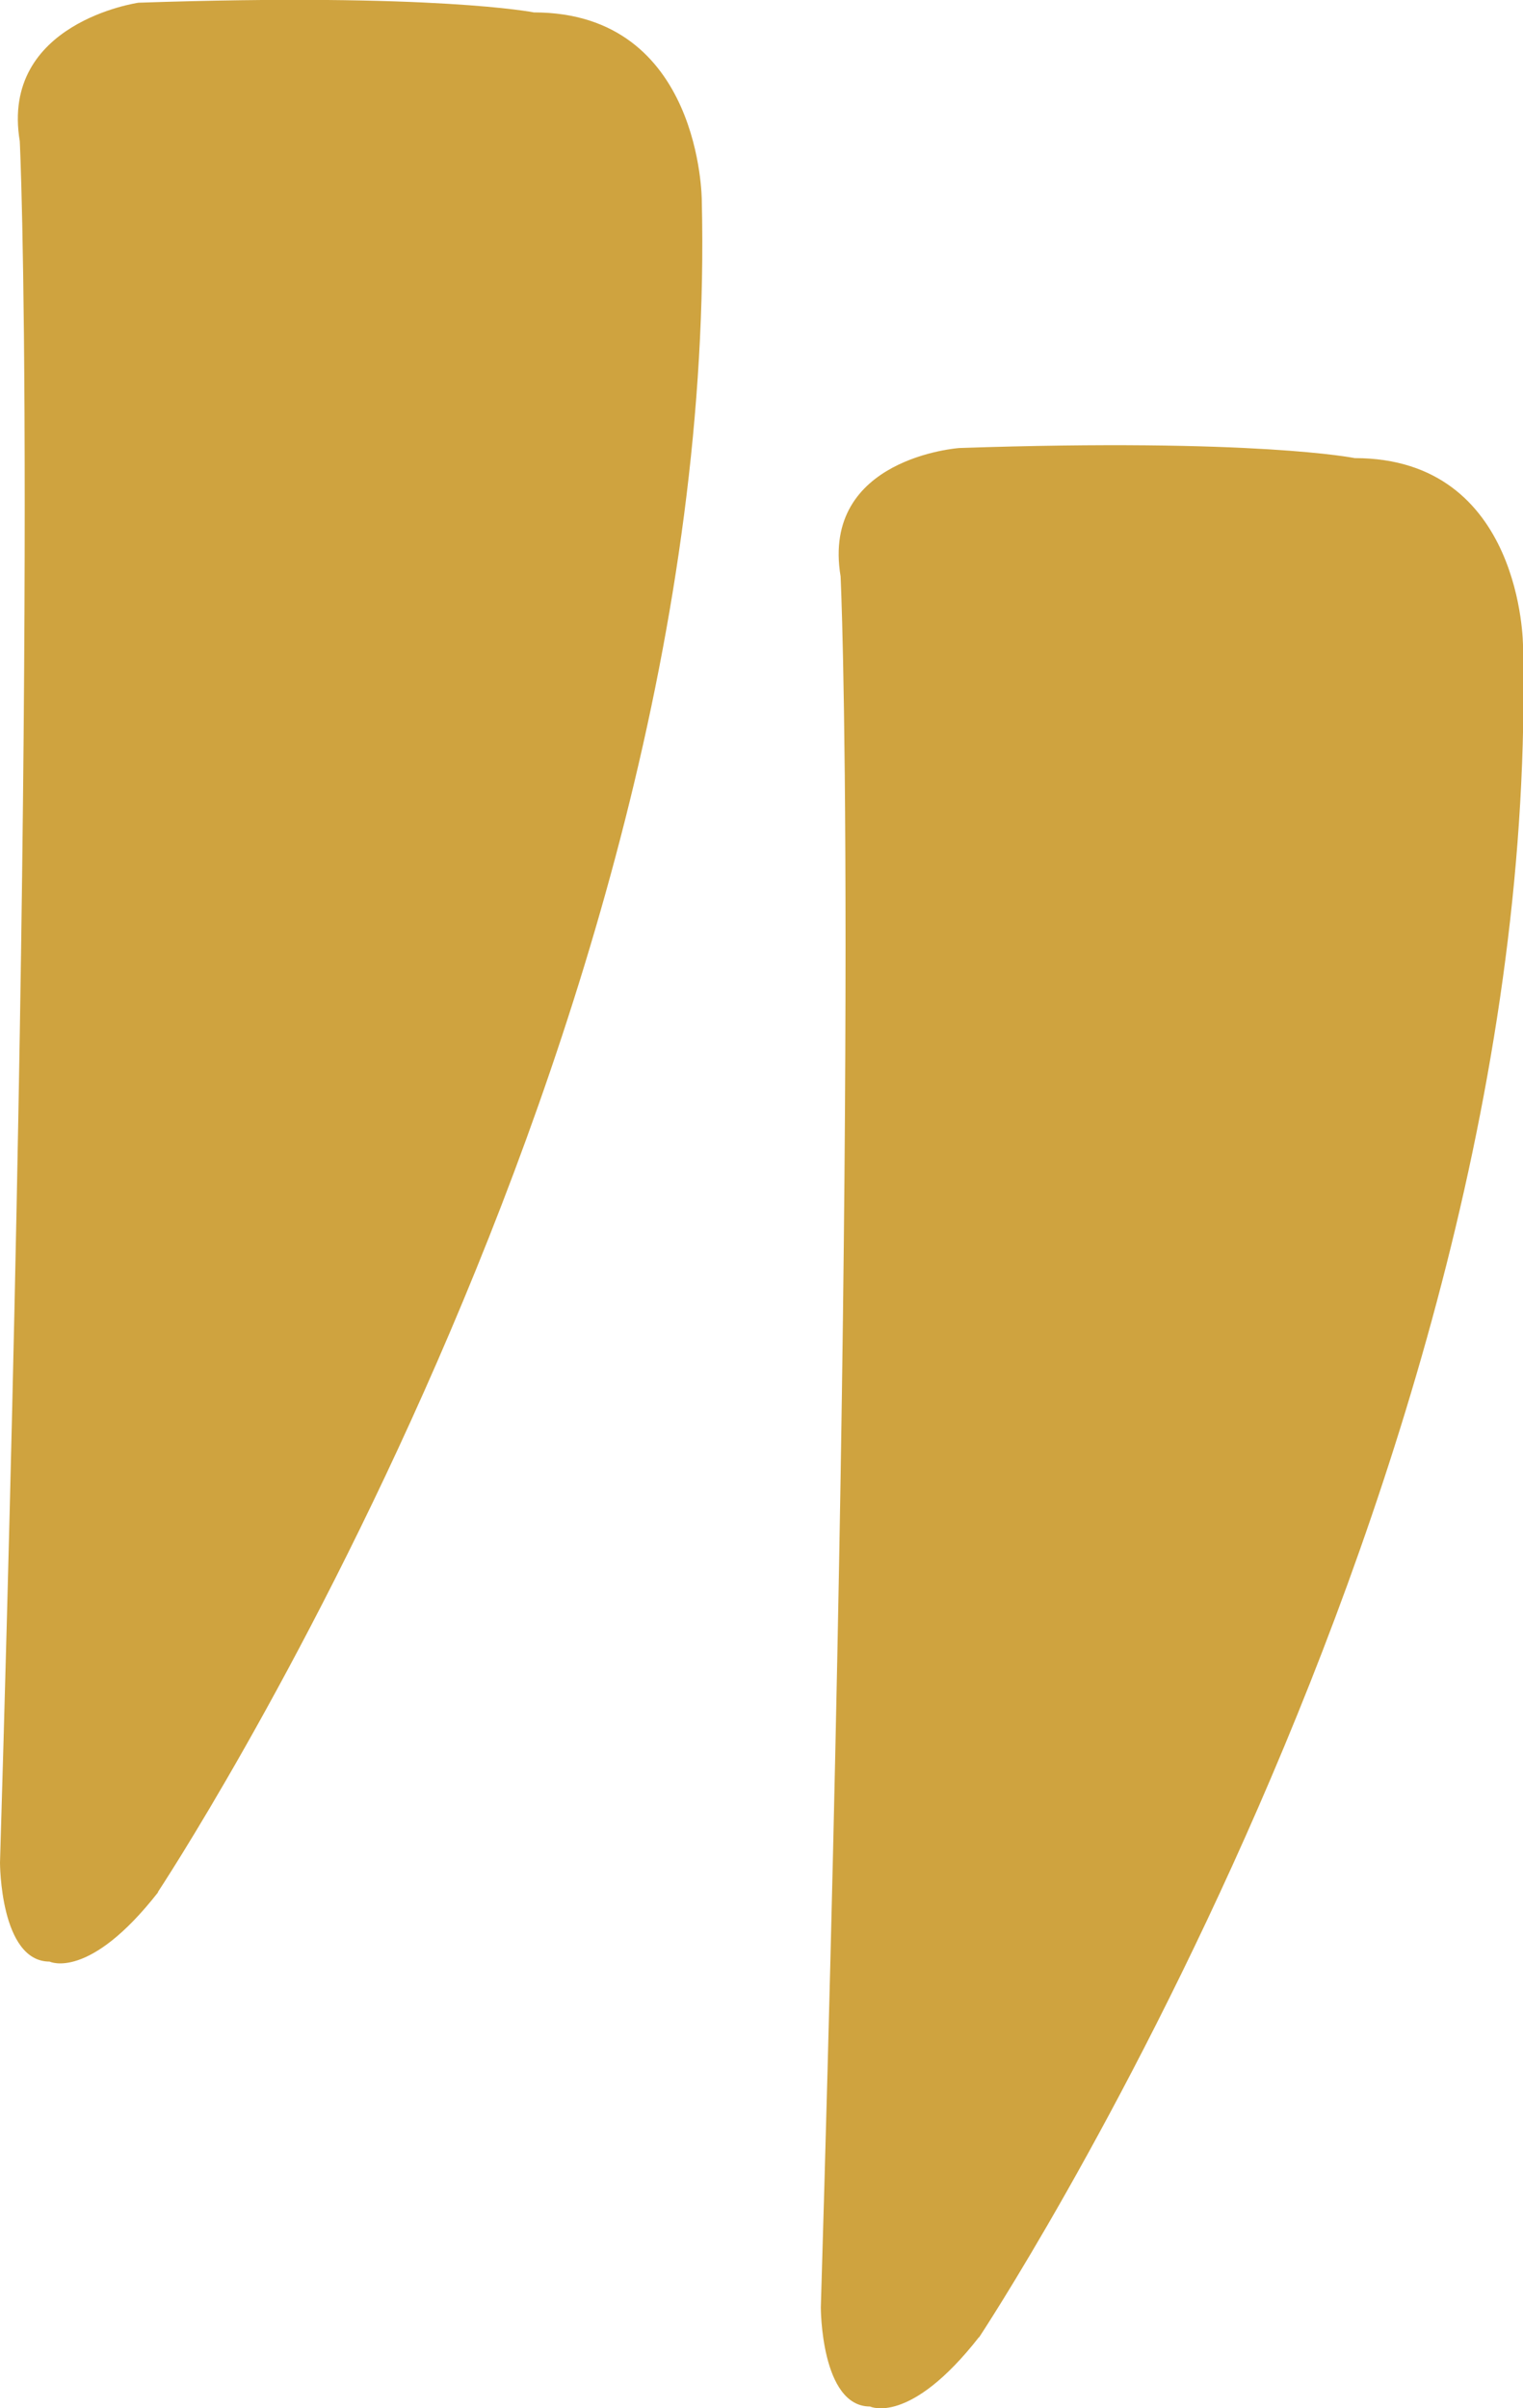 <?xml version="1.0" encoding="UTF-8"?>
<svg id="Ebene_2" data-name="Ebene 2" xmlns="http://www.w3.org/2000/svg" viewBox="0 0 39.28 62.08">
  <defs>
    <style>
      .cls-1 {
        fill: #cfa33f;
      }

      .cls-2 {
        isolation: isolate;
      }
    </style>
  </defs>
  <g id="Ebene_1-2" data-name="Ebene 1">
    <g id="_" data-name=" " class="cls-2">
      <g class="cls-2">
        <path class="cls-1" d="m4.08,48.78c-1.79,2.29-2.8,1.79-2.8,1.79-1.28,0-1.28-2.55-1.28-2.55C1.02,13.84.51,3.64.51,3.64,0,.58,3.57.07,3.57.07c7.65-.26,10.2.25,10.2.25,4.33,0,4.33,4.85,4.33,4.85.51,21.68-14.03,43.61-14.03,43.61Zm21.17,11.47c-1.79,2.29-2.81,1.79-2.81,1.79-1.27,0-1.27-2.55-1.27-2.55,1.02-34.17.51-44.63.51-44.63-.51-3.06,3.06-3.31,3.06-3.31,7.65-.26,10.2.26,10.2.26,4.34,0,4.34,4.84,4.34,4.84.51,21.68-14.03,43.61-14.03,43.61Z"/>
      </g>
    </g>
  </g>
</svg>